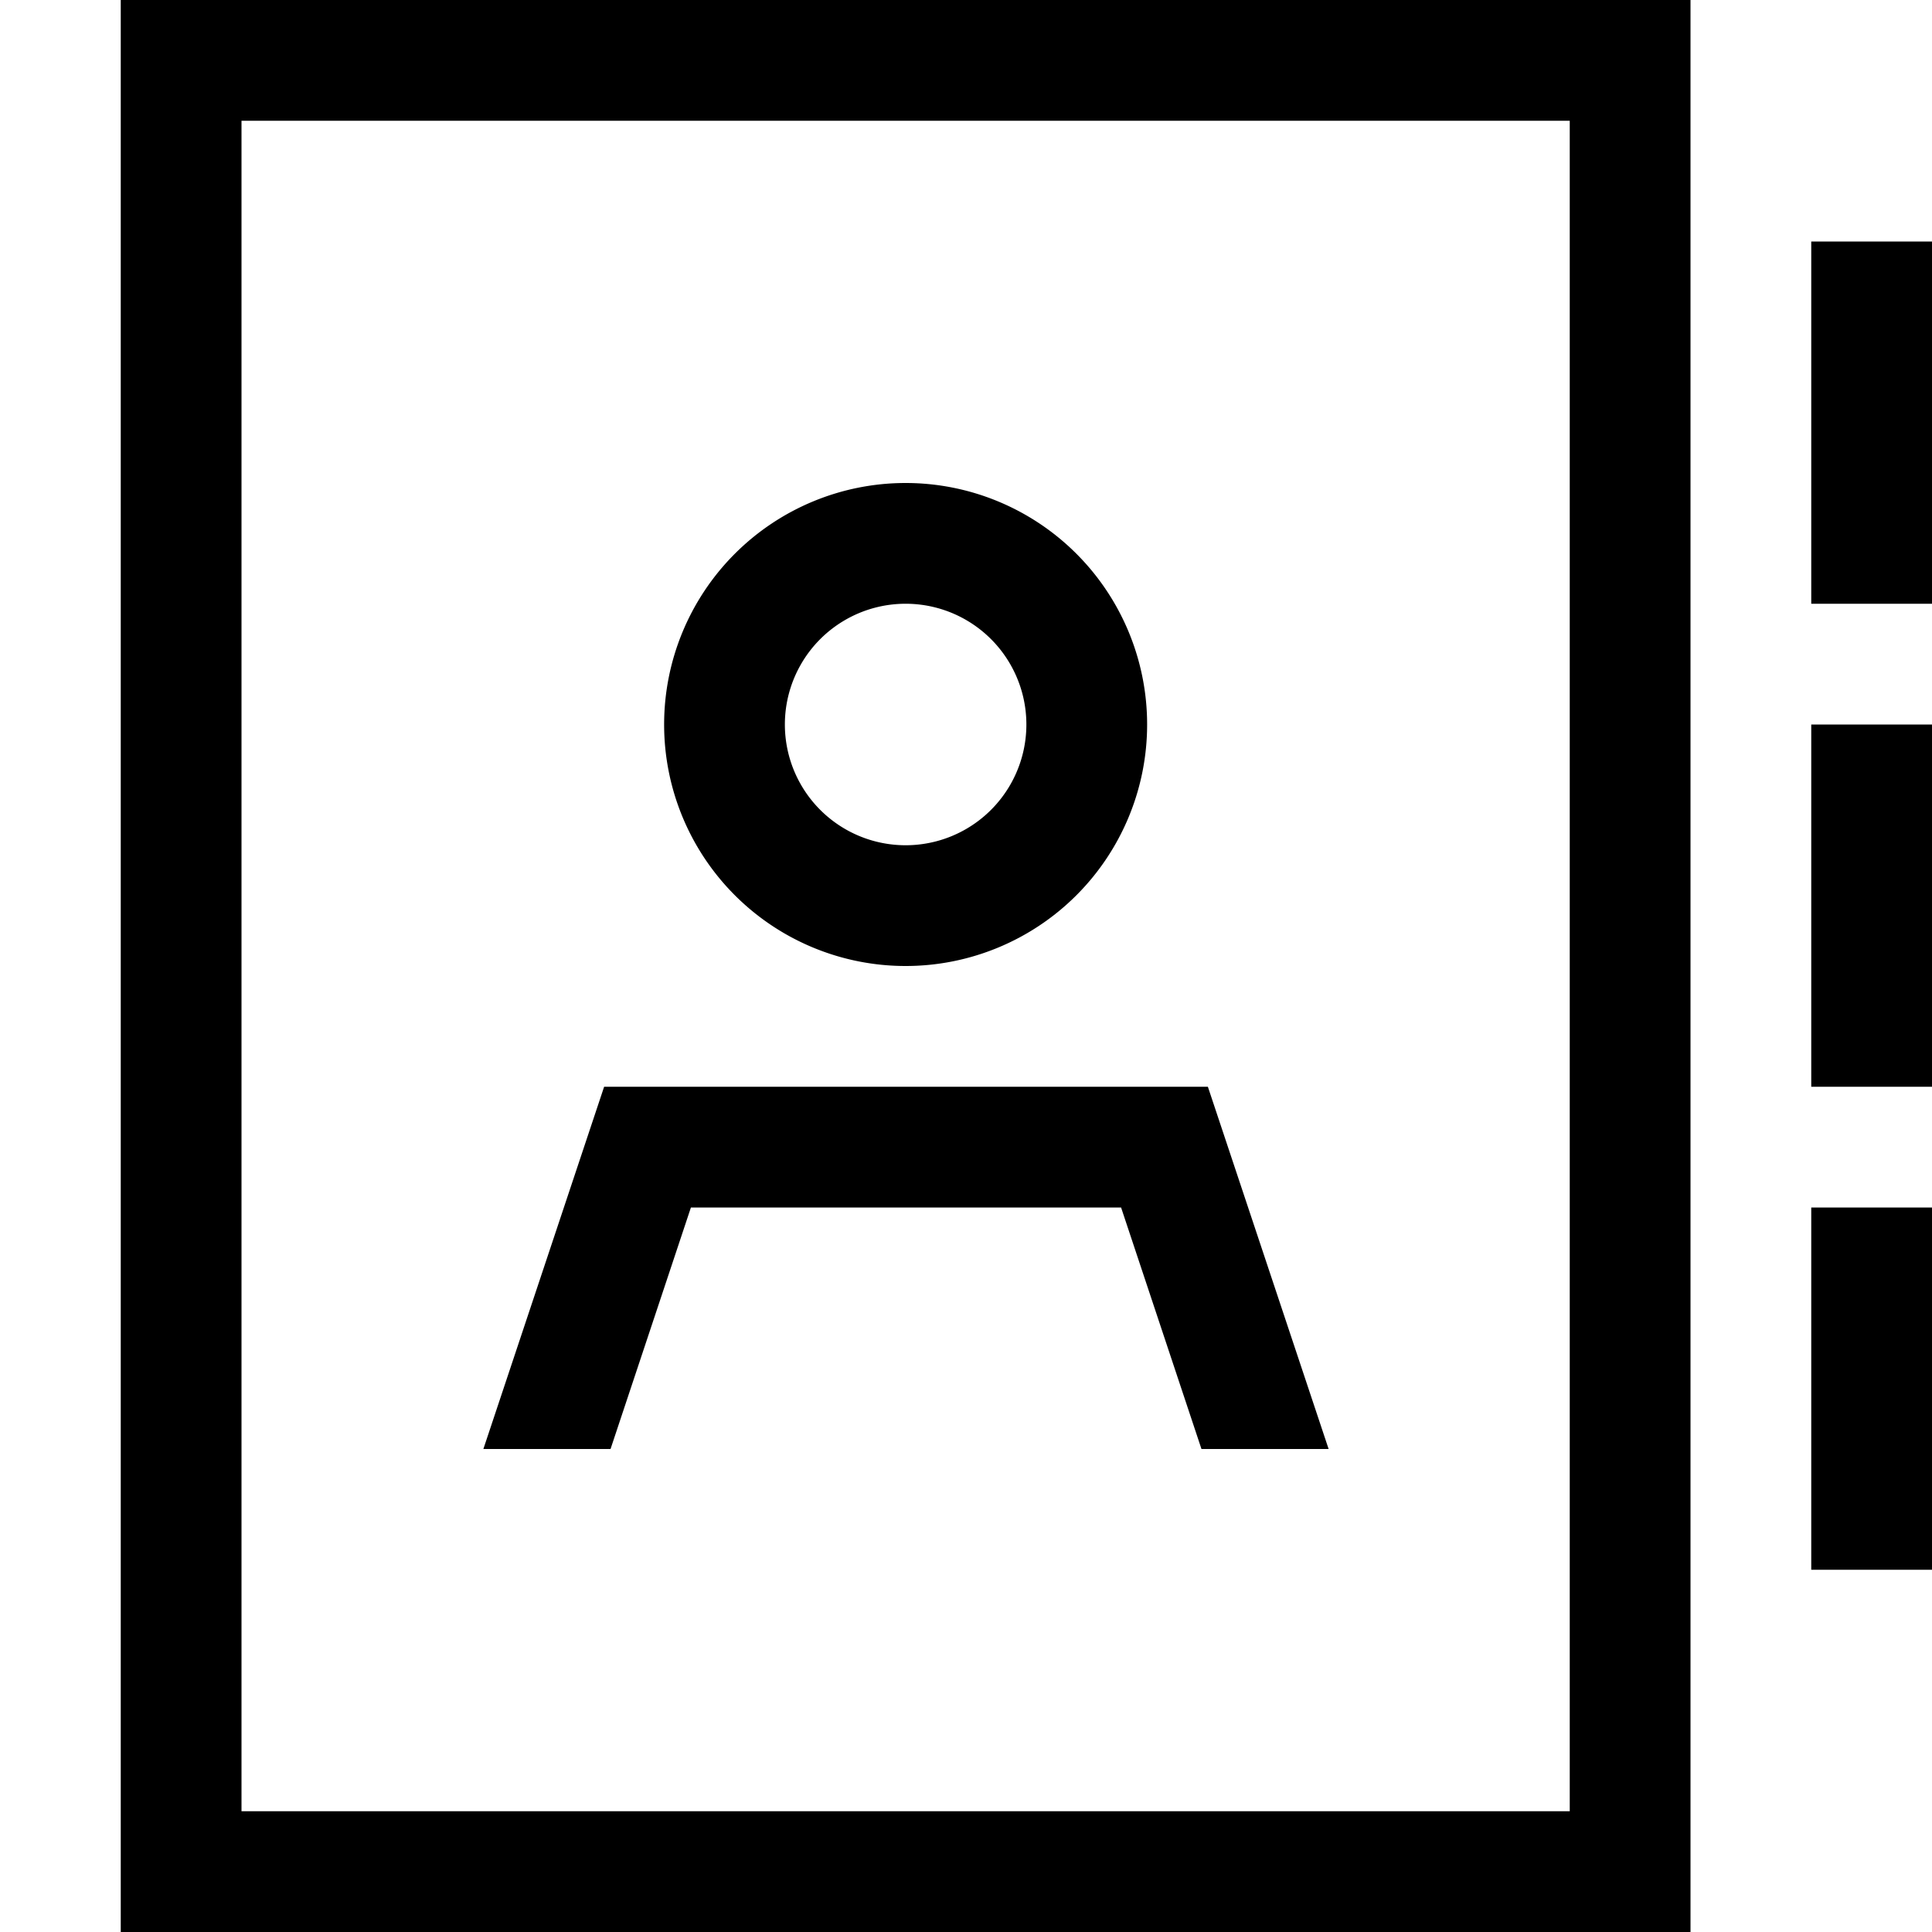 <svg xmlns="http://www.w3.org/2000/svg" viewBox="0 0 512 512"><!--! Font Awesome Pro 7.0.0 by @fontawesome - https://fontawesome.com License - https://fontawesome.com/license (Commercial License) Copyright 2025 Fonticons, Inc. --><path fill="currentColor" d="M64 32l0 448 352 0 0-448-352 0zM32 0l416 0 0 512-416 0 0-512zM512 64l0 96-32 0 0-96 32 0zm0 128l0 96-32 0 0-96 32 0zm0 144l0 80-32 0 0-96 32 0 0 16zM272 192a32 32 0 1 0 -64 0 32 32 0 1 0 64 0zm-96 0a64 64 0 1 1 128 0 64 64 0 1 1 -128 0zm7.1 128l-21.3 64-33.7 0 32-96 160 0 32 96-33.7 0-21.3-64-113.9 0z"/></svg>
